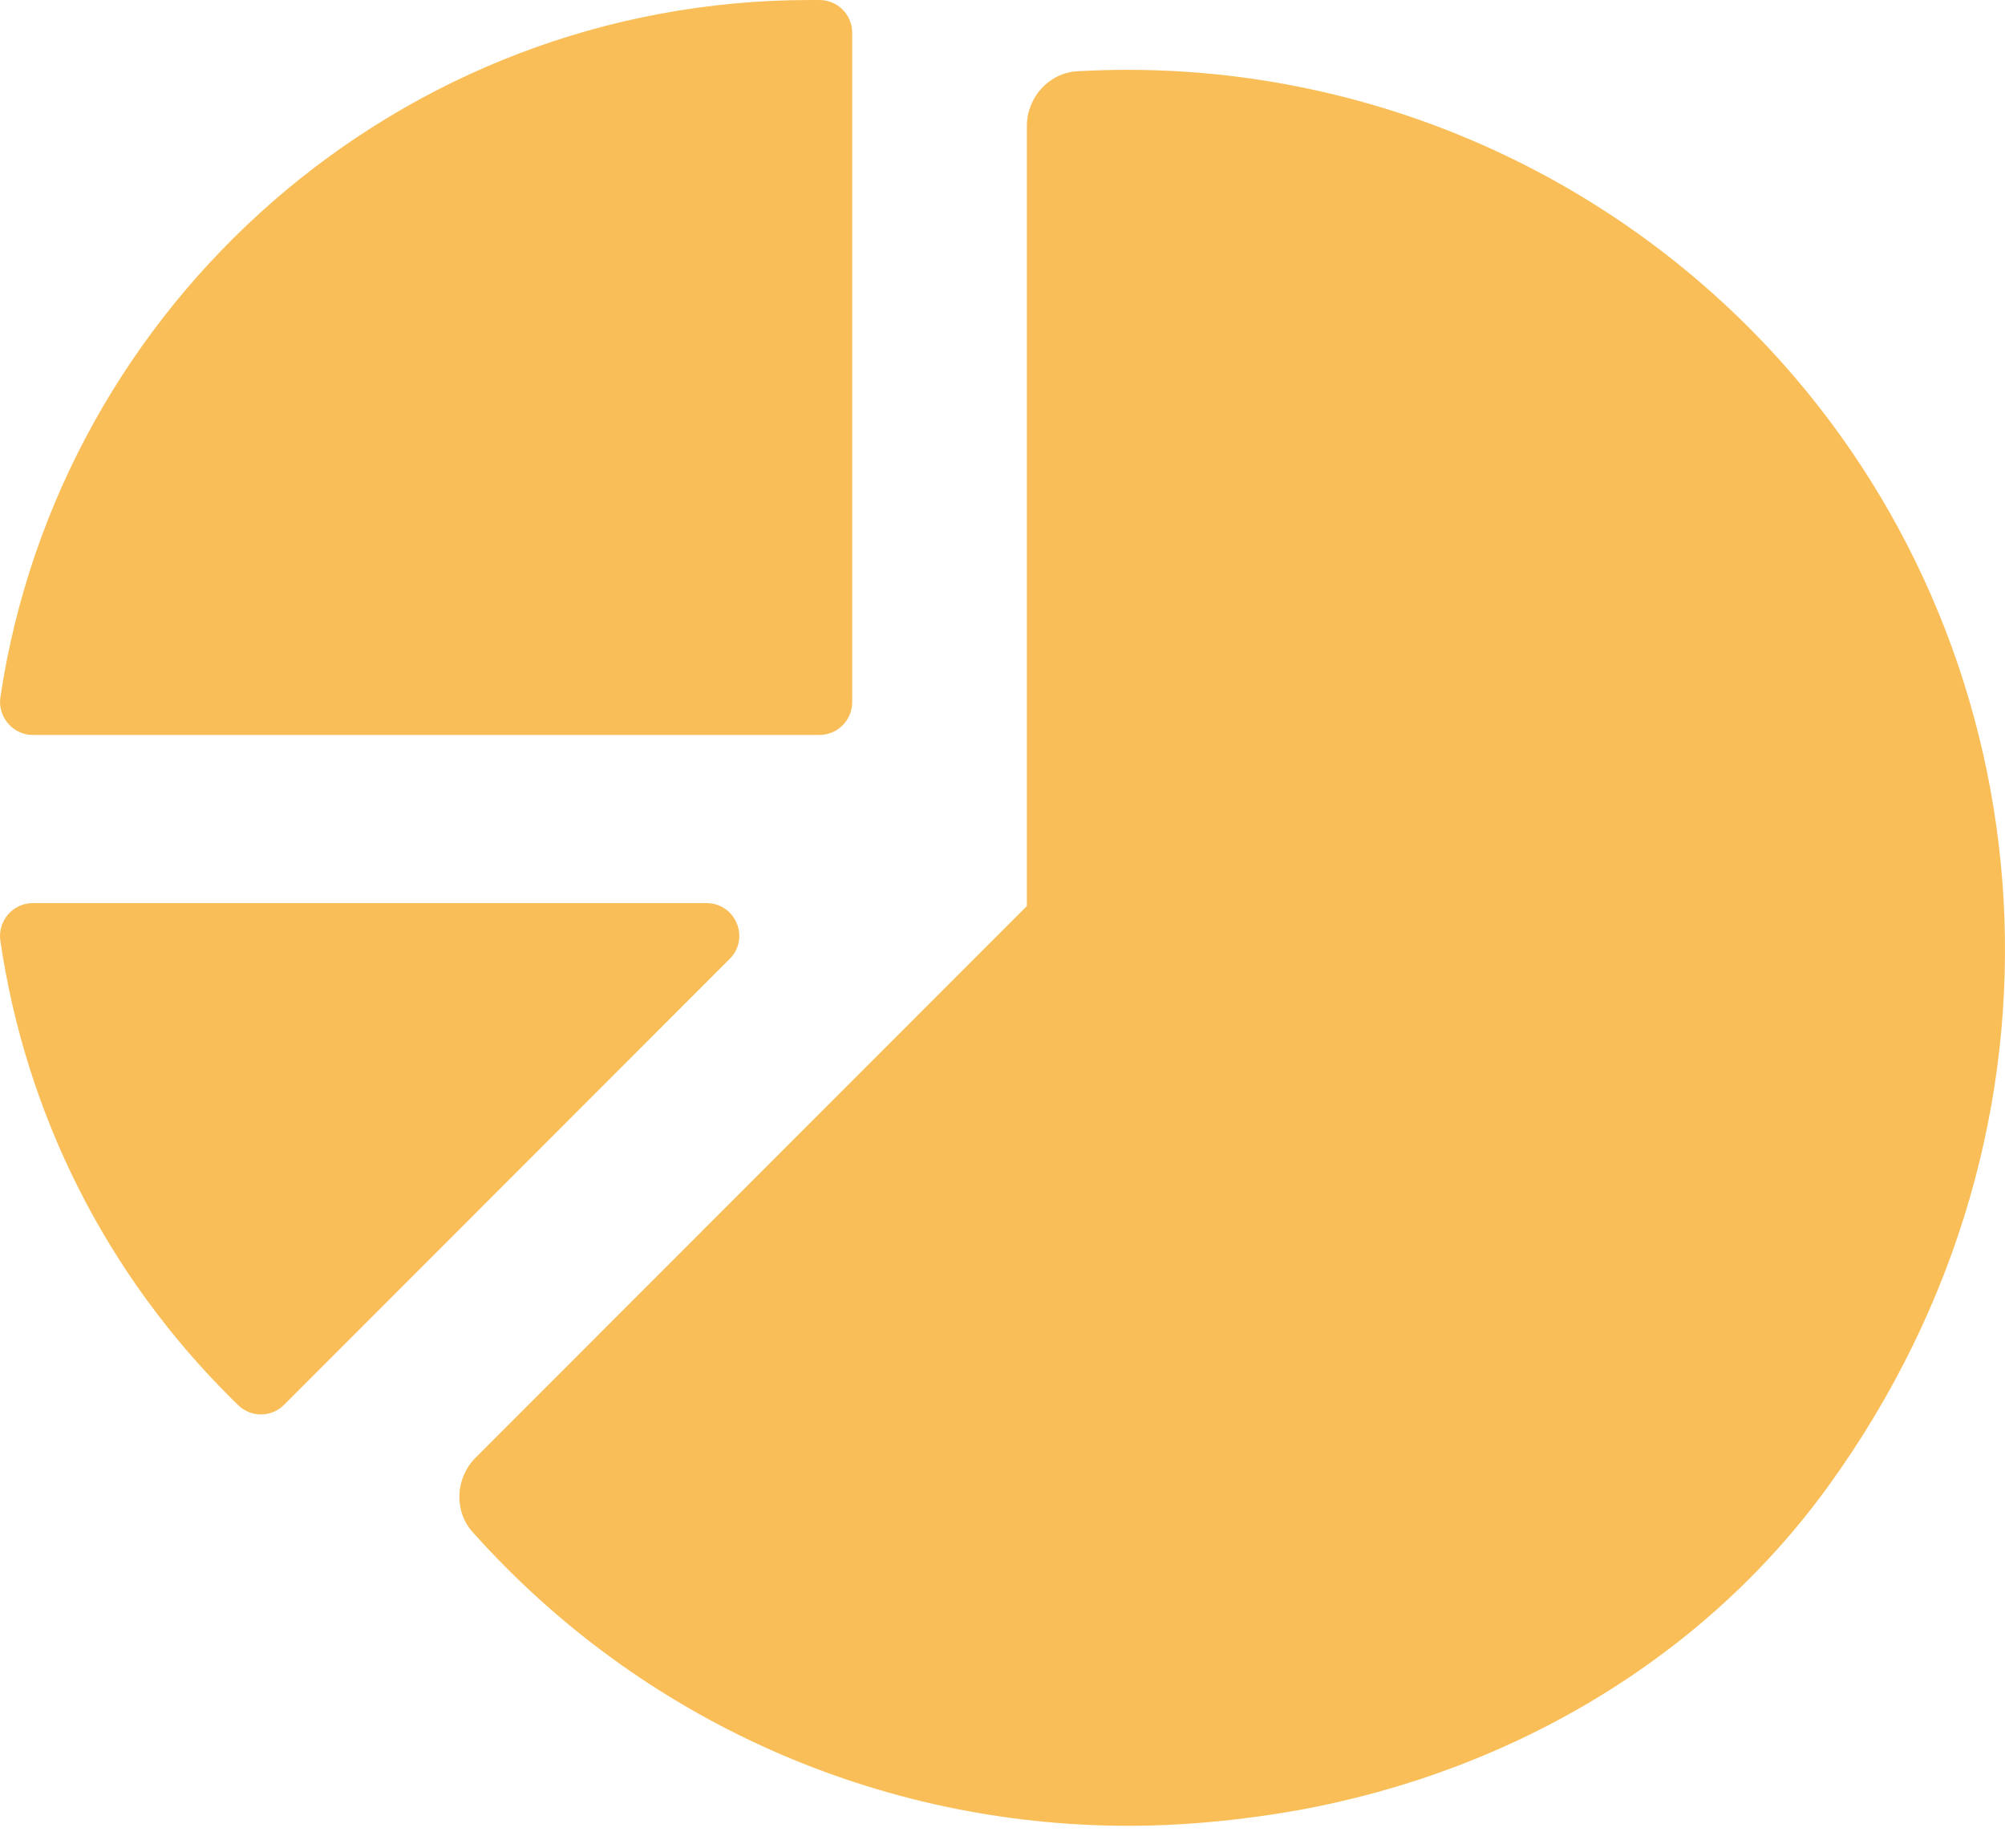 <svg width="51" height="47" viewBox="0 0 51 47" fill="none" xmlns="http://www.w3.org/2000/svg">
<path d="M26.12 3.202V23.044L12.098 37.073C11.586 37.585 11.538 38.422 12.018 38.962C16.302 43.764 22.36 46.437 28.705 46.437C29.936 46.437 31.165 46.332 32.427 46.139C38.015 45.278 43.193 42.379 46.507 37.796C53.197 28.547 52.097 16.79 45.322 9.217C40.807 4.17 34.202 1.421 27.397 1.813C26.676 1.855 26.12 2.483 26.12 3.204V3.202Z" fill="#F9BE58"/>
<path d="M20.608 0H20.843C21.303 0 21.677 0.371 21.677 0.831V17.858C21.677 18.32 21.303 18.693 20.843 18.693H0.838C0.33 18.693 -0.064 18.236 0.01 17.732C1.511 7.711 10.175 0 20.608 0Z" fill="#F9BE58"/>
<path d="M17.97 22.969C18.713 22.969 19.086 23.867 18.558 24.391L7.226 35.73C6.902 36.055 6.374 36.057 6.049 35.73L5.882 35.565C2.684 32.387 0.658 28.334 0.009 23.929C-0.065 23.425 0.326 22.969 0.837 22.969H17.972H17.97Z" fill="#F9BE58"/>
</svg>
